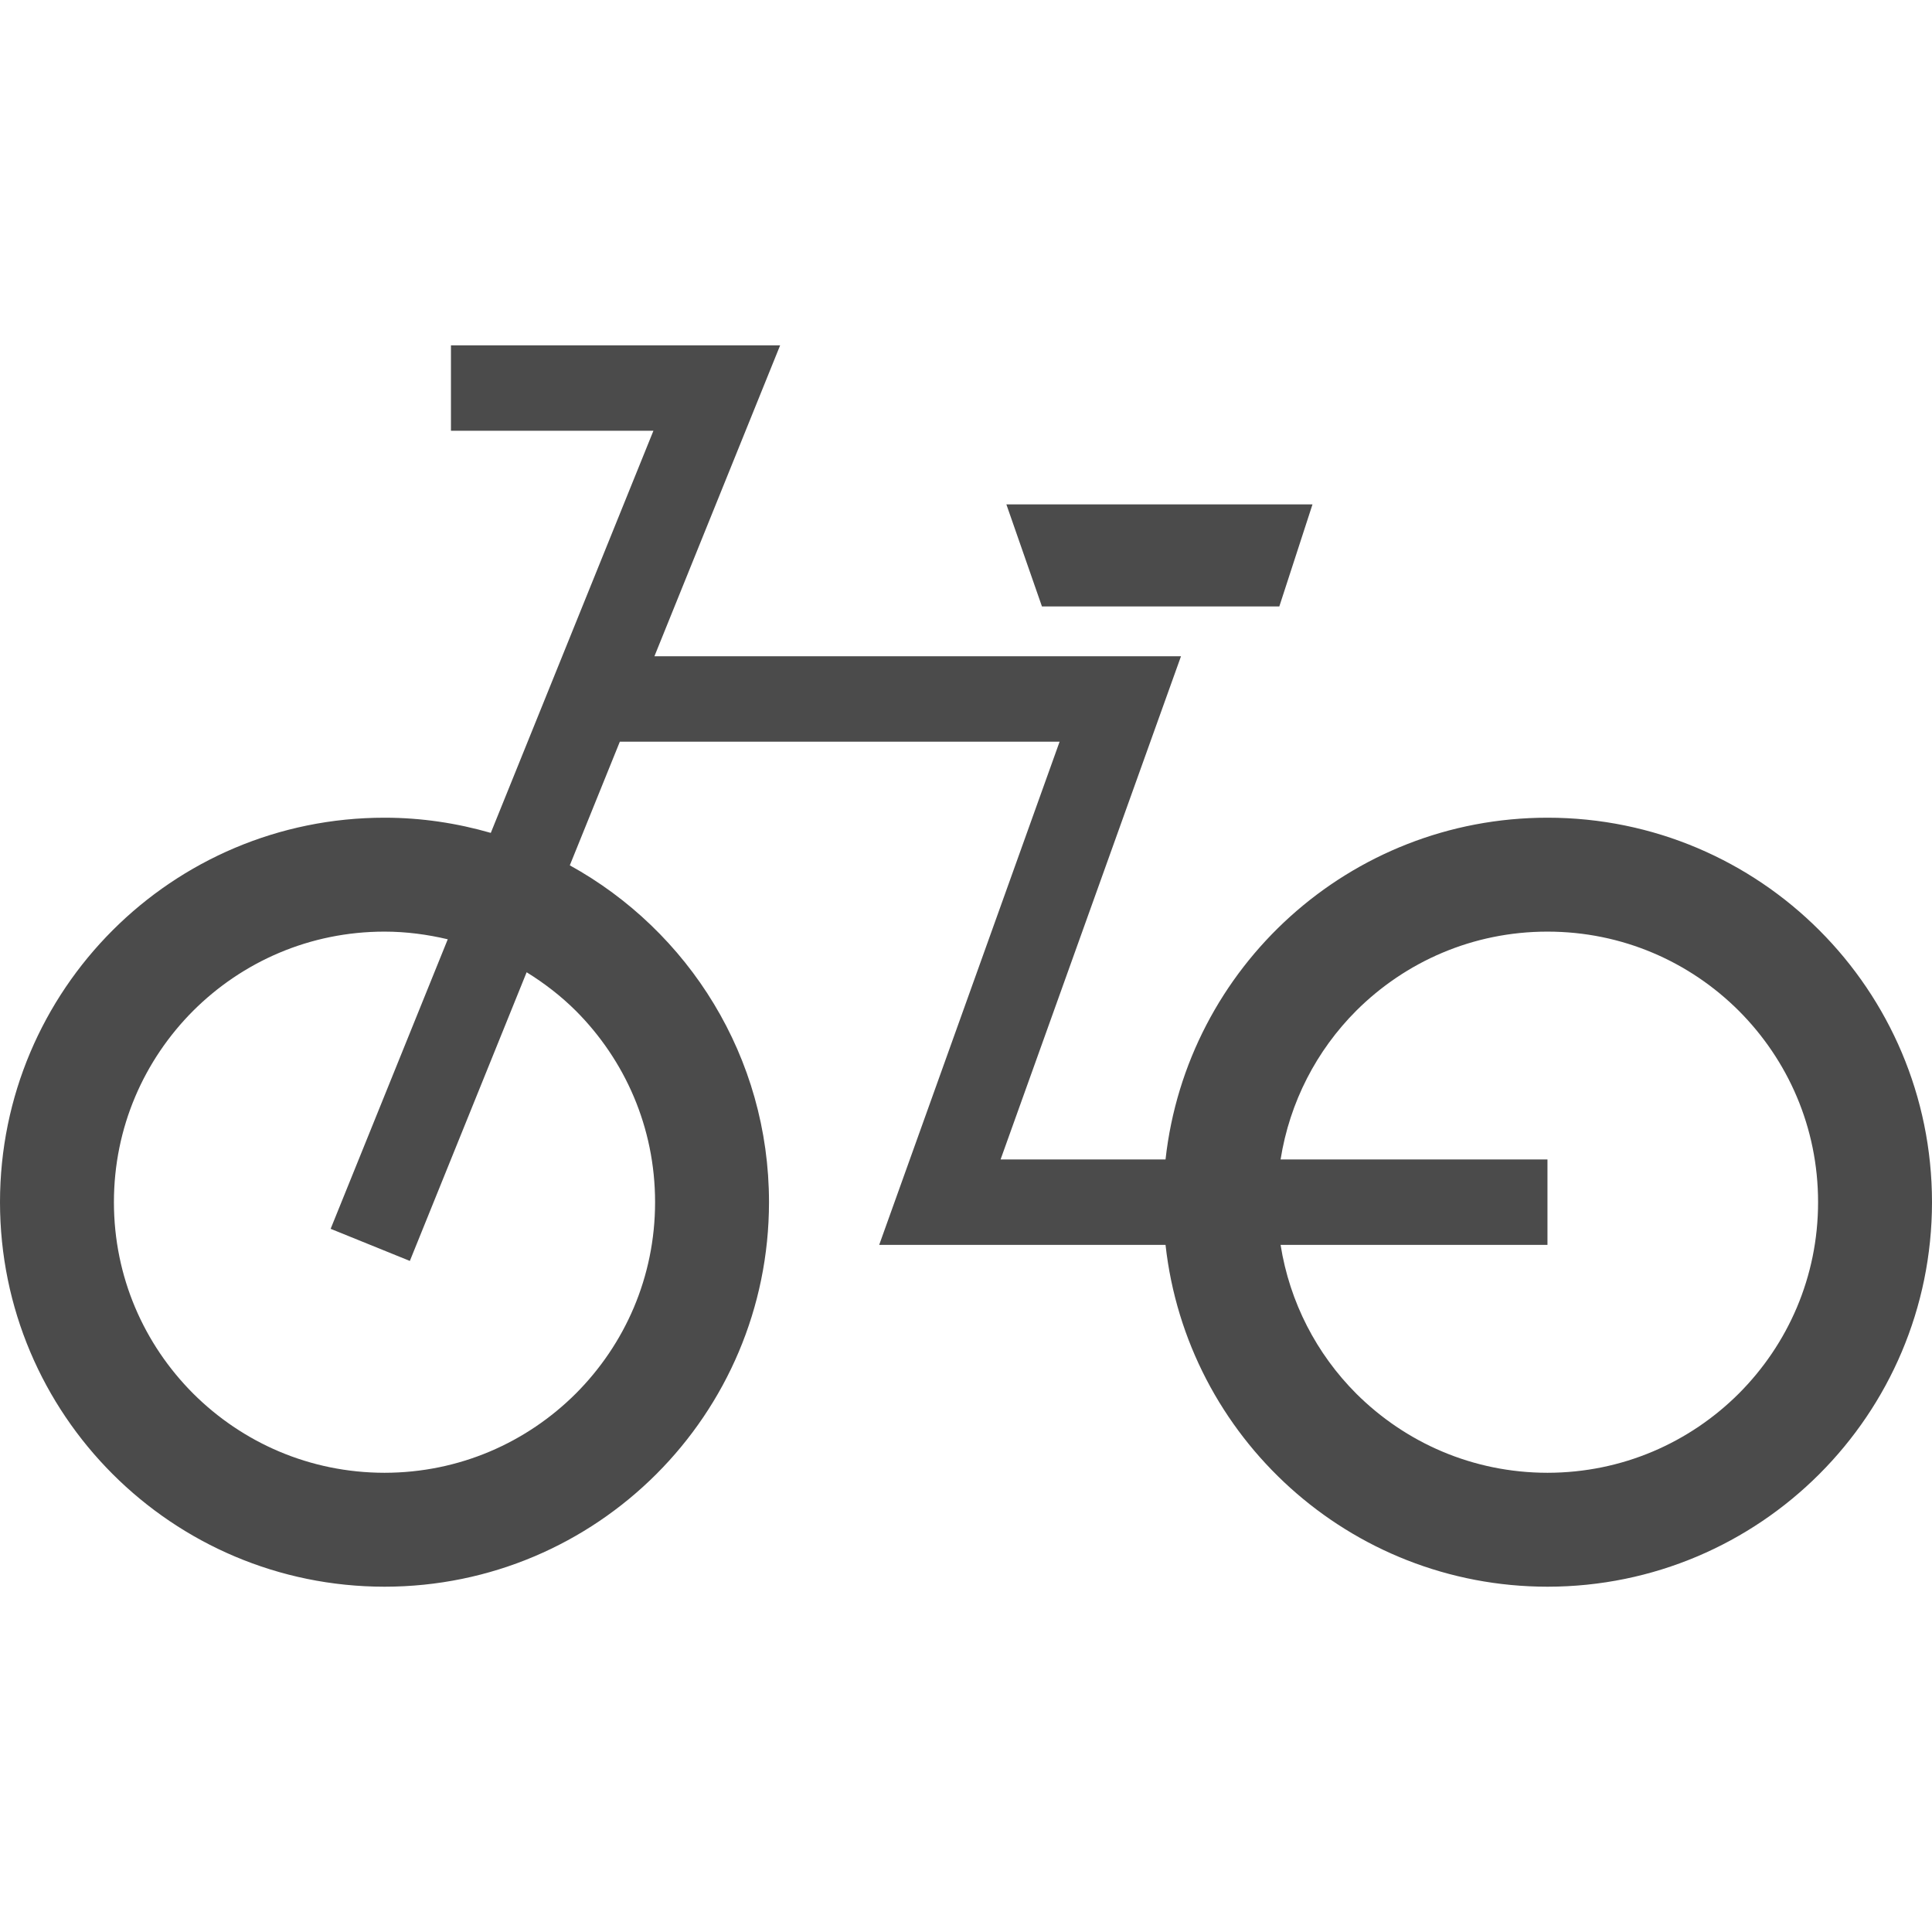 <svg width="29" height="29" viewBox="0 0 29 29" fill="none" xmlns="http://www.w3.org/2000/svg">
<path d="M23.229 12.274C20.258 12.274 17.814 14.518 17.495 17.404H15.019L17.727 9.851H9.823L11.71 5.184H6.769V6.466H9.808L7.367 12.502C6.86 12.356 6.326 12.274 5.772 12.274C2.583 12.274 0.001 14.857 0 18.045C0.001 21.233 2.583 23.816 5.772 23.817C8.96 23.816 11.542 21.233 11.543 18.045C11.543 15.867 10.335 13.972 8.553 12.989L9.304 11.133H15.905L13.197 18.686H17.495C17.814 21.572 20.258 23.816 23.229 23.817C26.416 23.816 28.999 21.233 29 18.045C28.999 14.857 26.416 12.274 23.229 12.274ZM8.644 15.173C9.38 15.911 9.833 16.921 9.833 18.045C9.833 19.169 9.38 20.179 8.644 20.917C7.906 21.653 6.896 22.106 5.772 22.107C4.647 22.106 3.637 21.653 2.899 20.917C2.163 20.179 1.71 19.169 1.71 18.045C1.71 16.921 2.163 15.911 2.899 15.173C3.637 14.437 4.647 13.984 5.772 13.984C6.099 13.984 6.416 14.027 6.721 14.099L4.963 18.445L6.152 18.927L7.905 14.594C8.172 14.759 8.421 14.951 8.644 15.173ZM26.101 20.917C25.363 21.653 24.353 22.106 23.228 22.107C22.104 22.106 21.094 21.653 20.356 20.917C19.764 20.323 19.359 19.551 19.222 18.686H23.228V17.404H19.222C19.359 16.539 19.764 15.767 20.356 15.173C21.094 14.437 22.104 13.984 23.228 13.984C24.353 13.984 25.363 14.437 26.101 15.173C26.837 15.911 27.29 16.921 27.29 18.045C27.29 19.169 26.837 20.179 26.101 20.917Z" fill="#4B4B4B"/>
<path d="M19.203 9.103L19.701 7.571H15.106L15.64 9.103H19.203Z" fill="#4B4B4B"/>
</svg>
